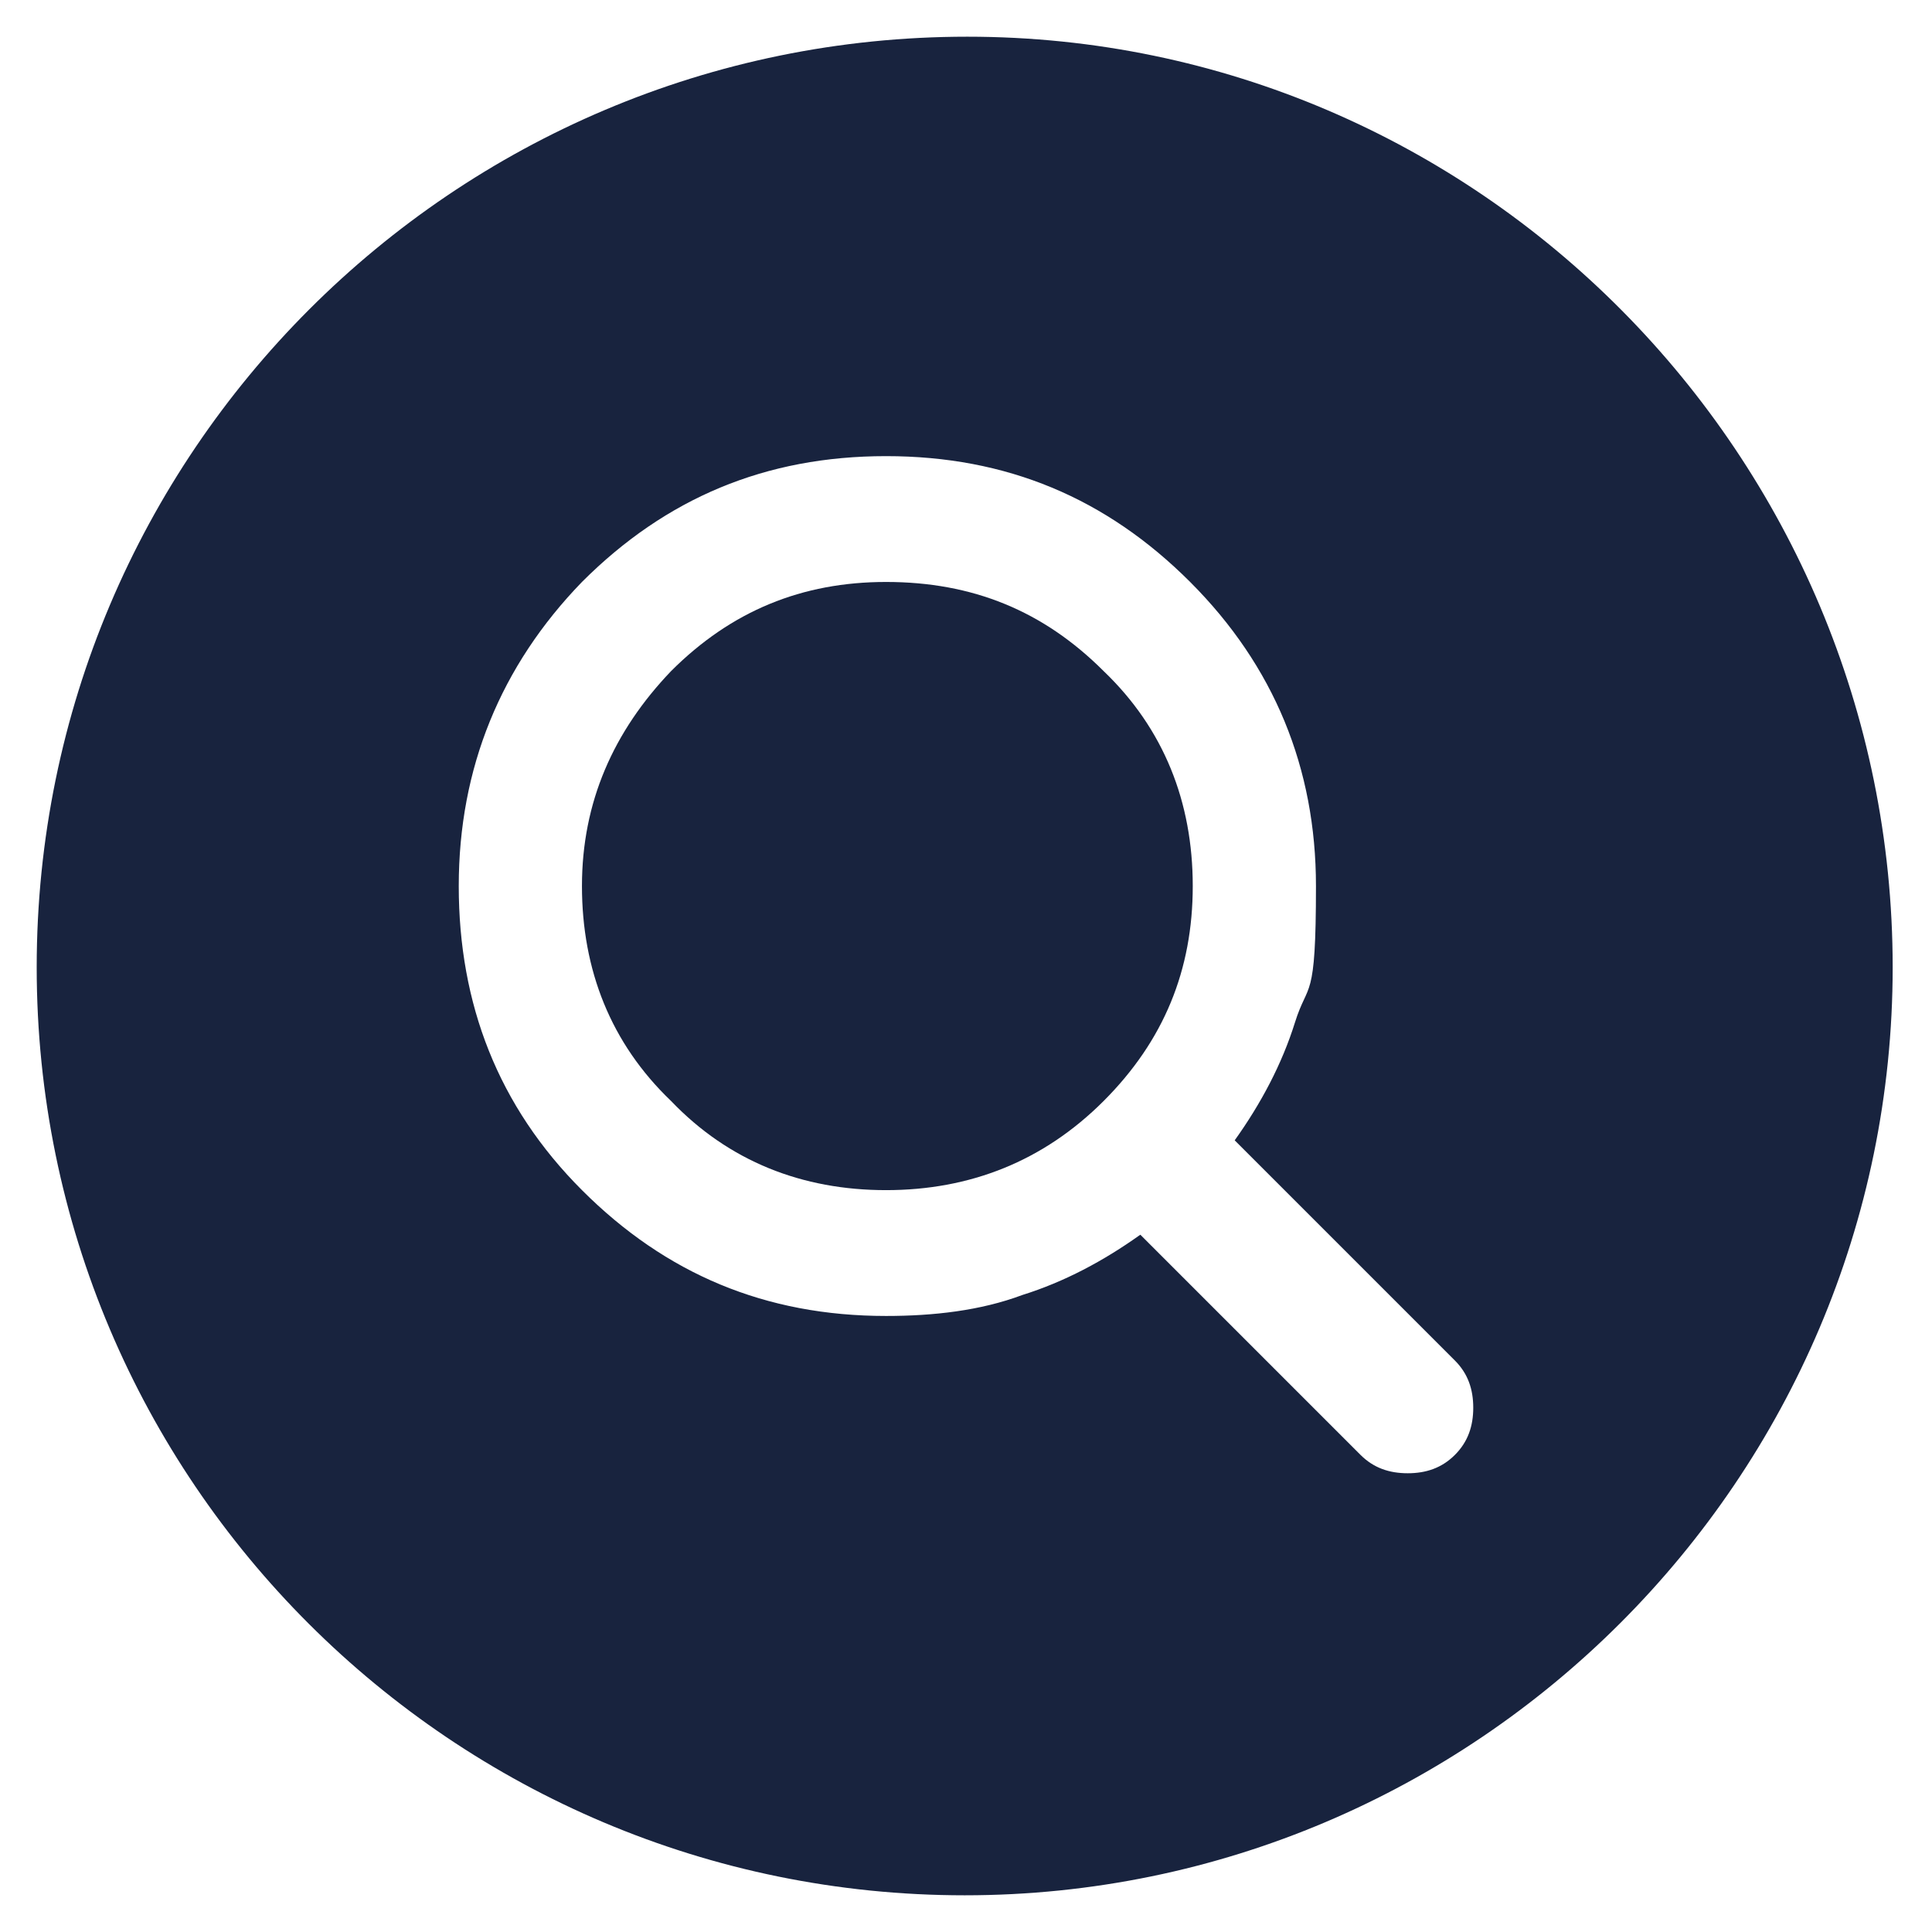 <?xml version="1.0" encoding="UTF-8"?>
<svg id="Livello_1" xmlns="http://www.w3.org/2000/svg" version="1.1" viewBox="0 0 73.7 73.7">
  <!-- Generator: Adobe Illustrator 29.5.1, SVG Export Plug-In . SVG Version: 2.1.0 Build 141)  -->
  <defs>
    <style>
      .st0 {
        fill: #18233e;
      }
    </style>
  </defs>
  <path class="st0" d="M33.8,22.2c-3.2,0-5.9,1.1-8.2,3.4-2.2,2.3-3.4,5-3.4,8.2s1.1,6,3.4,8.2c2.2,2.3,5,3.4,8.2,3.4s6-1.1,8.3-3.4c2.3-2.3,3.4-5,3.4-8.2s-1.1-6-3.4-8.2c-2.3-2.3-5-3.4-8.3-3.4Z"/>
  <path class="st0" d="M36.9,1.4C17.3,1.4,1.4,17.3,1.4,36.9s15.9,35.4,35.4,35.4,35.4-15.9,35.4-35.4S56.4,1.4,36.9,1.4ZM55.5,55.5c-.5.5-1.1.7-1.8.7s-1.3-.2-1.8-.7l-8.4-8.4c-1.4,1-2.9,1.8-4.5,2.3-1.6.6-3.4.8-5.2.8-4.6,0-8.4-1.6-11.6-4.8-3.2-3.2-4.7-7.1-4.7-11.6s1.6-8.4,4.7-11.6c3.2-3.2,7-4.8,11.6-4.8s8.4,1.6,11.6,4.8c3.2,3.2,4.8,7.1,4.8,11.6s-.3,3.6-.8,5.2c-.5,1.6-1.3,3.1-2.3,4.5l8.4,8.4c.5.5.7,1.1.7,1.8s-.2,1.3-.7,1.8Z"/>
</svg>
